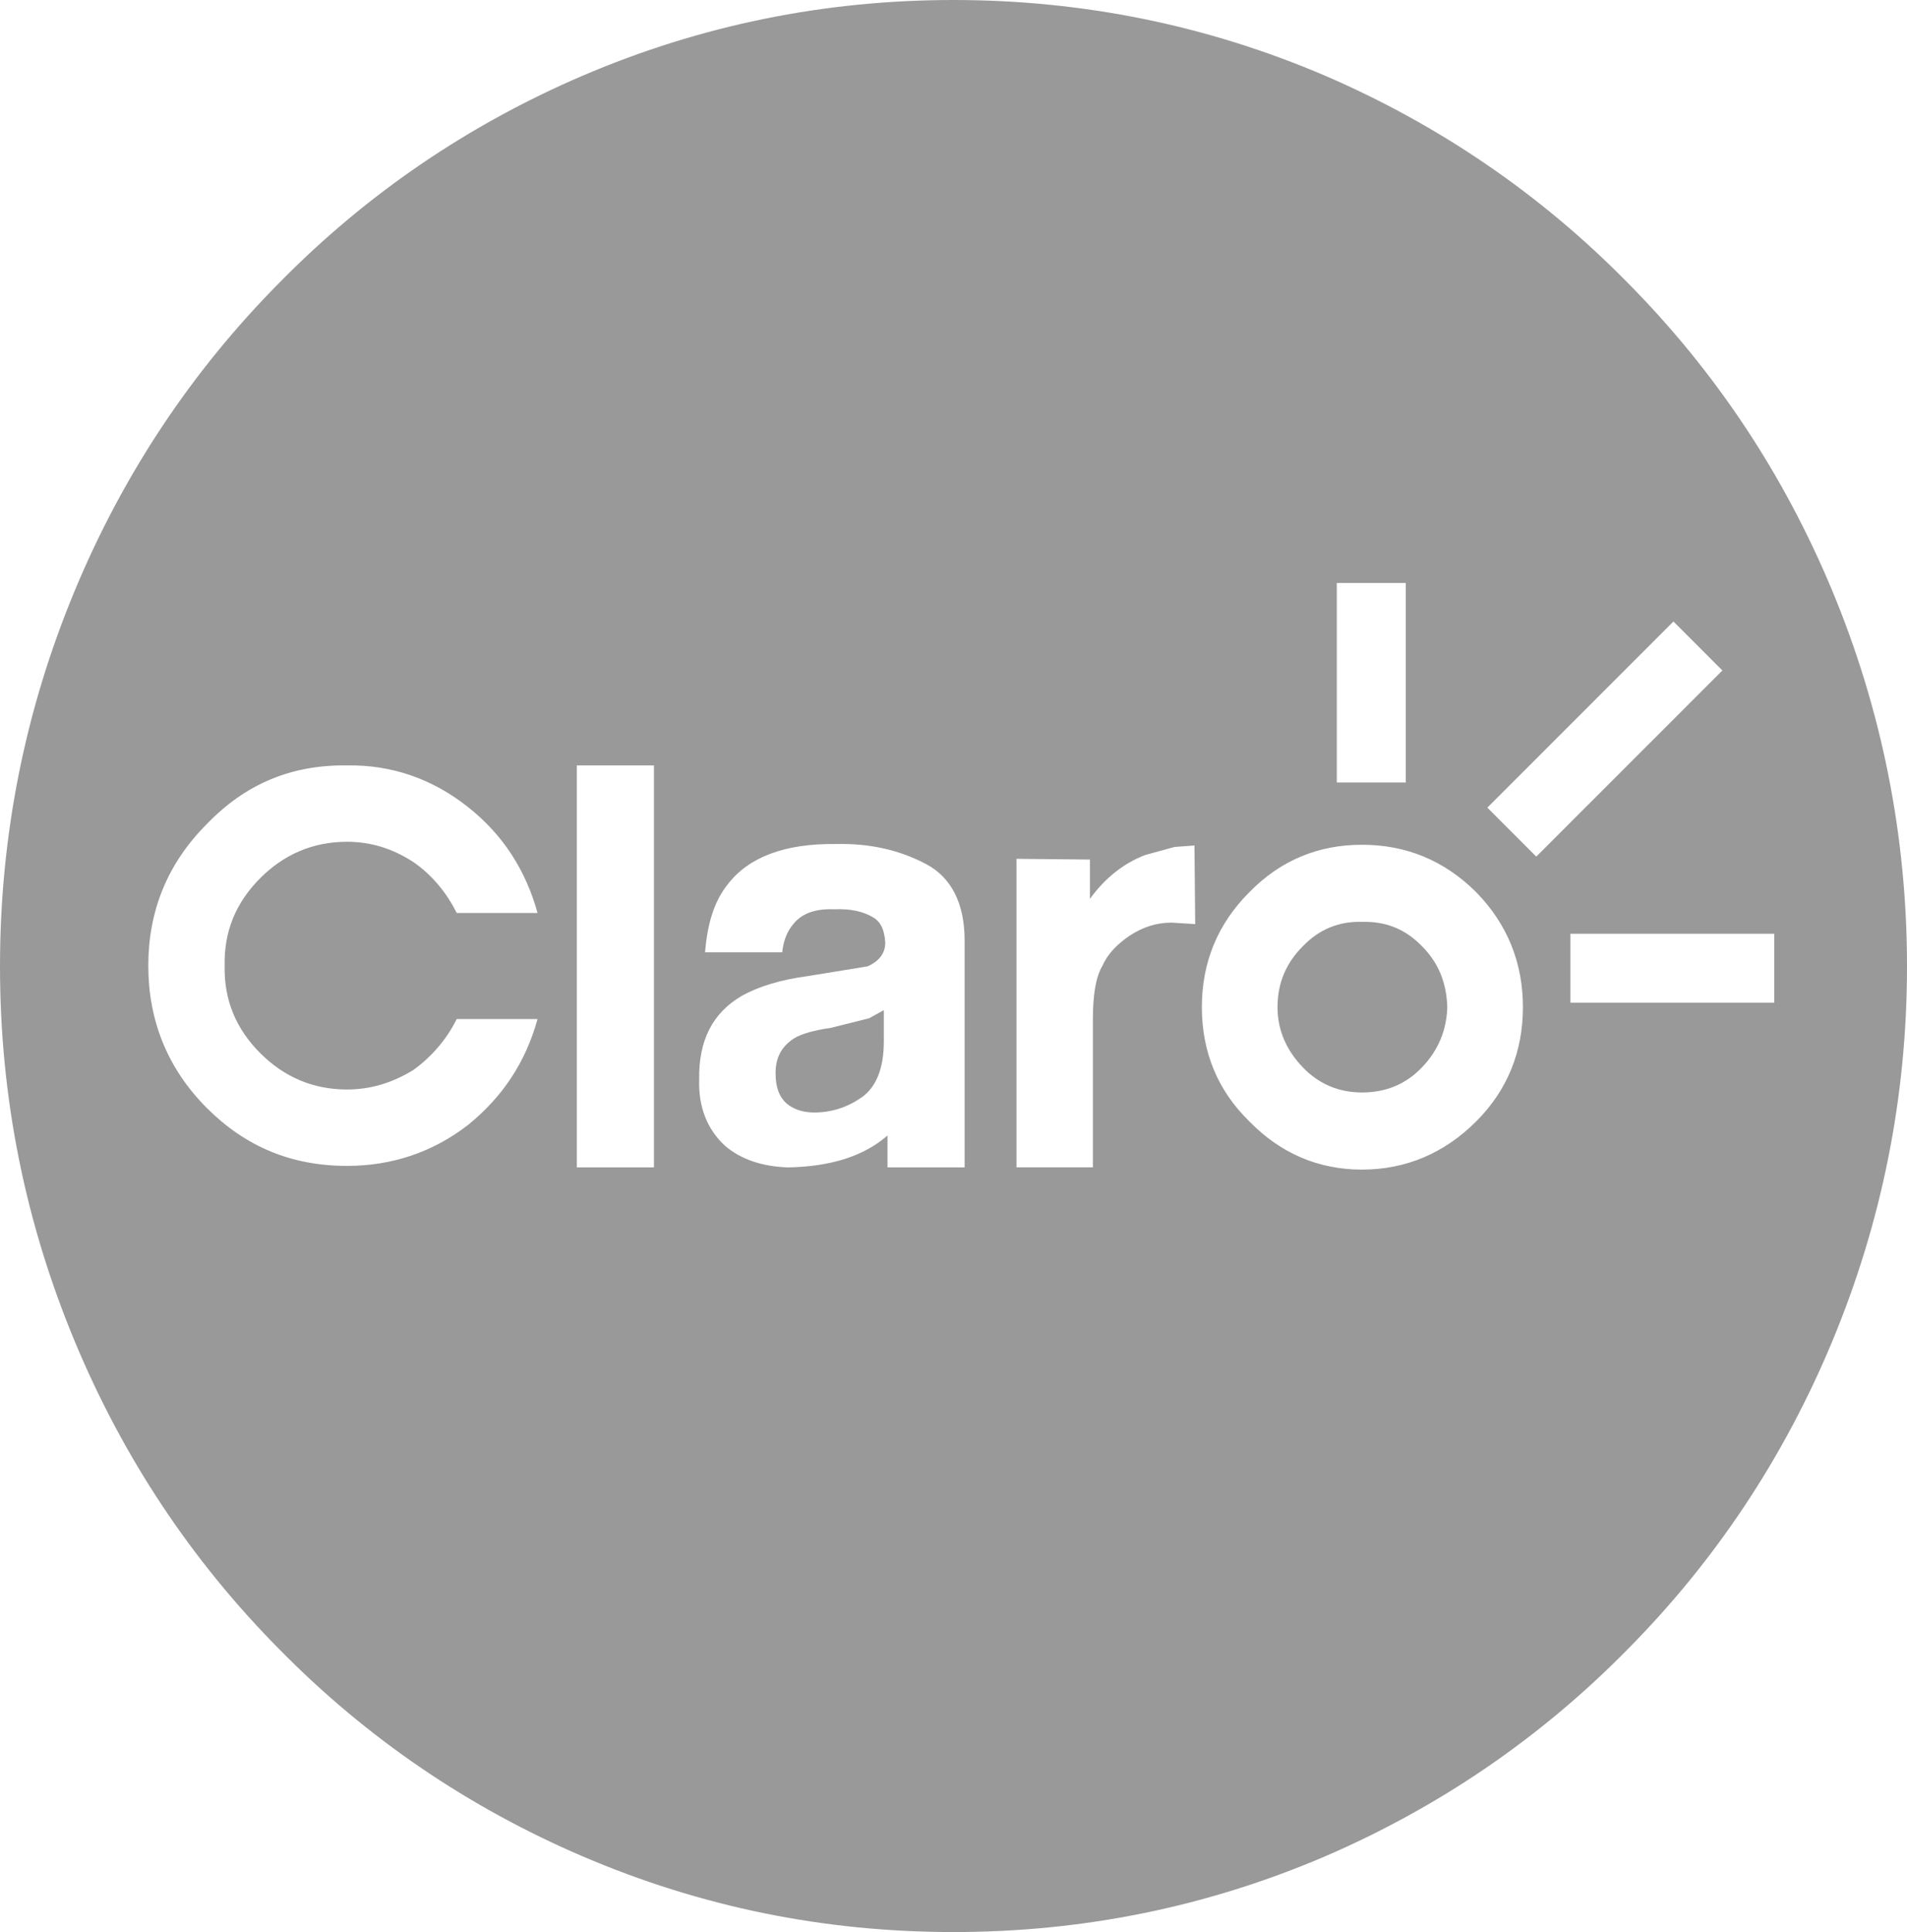 <?xml version="1.0" encoding="UTF-8"?>
<svg id="Layer_2" data-name="Layer 2" xmlns="http://www.w3.org/2000/svg" viewBox="0 0 2051.97 2078.29">
  <defs>
    <style>
      .cls-1 {
        fill: #999;
        fill-rule: evenodd;
        stroke-width: 0px;
      }
    </style>
  </defs>
  <g id="Layer_1-2" data-name="Layer 1">
    <g>
      <path class="cls-1" d="m1971.39,635.05c-51.88-124.46-125.26-235.35-220.21-331.09-94.13-95.73-203.44-169.93-325.52-222.59C1298.83,27.12,1164.8,0,1025.97,0s-272.05,27.12-398.9,81.37c-122.86,52.66-232.16,126.84-326.31,222.59-94.94,95.74-168.33,206.63-220.2,331.09C27.12,763.5,0,898.32,0,1039.54s27.12,275.26,80.57,403.7c51.87,124.46,125.26,235.35,220.2,331.09,94.15,95.73,203.44,169.93,326.31,222.59,126.84,54.25,259.28,81.37,398.9,81.37s272.86-27.13,399.69-81.37c122.07-52.67,231.38-126.86,325.52-222.59,94.94-95.74,168.33-206.65,220.21-331.09,53.45-128.44,80.58-263.27,80.58-403.7s-27.12-276.04-80.58-404.49h0Zm-505.82,273.65c47.07,0,88.56,16.76,122.86,51.06,33.51,34.3,50.26,75.8,50.26,123.65s-16.74,89.36-50.26,122.86c-34.31,34.32-75.8,51.87-122.86,51.87s-87.75-17.56-121.27-51.87c-34.3-33.5-51.07-74.99-51.07-122.86s16.77-89.36,51.07-123.65c33.53-34.32,74.21-51.06,121.27-51.06Zm-1242.97-22.33c41.49-43.09,90.94-63.82,150.79-63.02,47.86-.8,91.75,14.36,130.03,44.67,37.5,29.52,62.23,67.82,74.99,114.08h-86.96c-11.17-22.33-27.12-41.49-47.07-55.06-22.33-14.36-45.47-21.54-71-21.54-36.7,0-67.82,13.57-93.34,39.09-26.33,26.33-39.09,57.44-38.3,94.15-.8,36.69,11.97,67.81,38.3,94.13,25.52,25.54,56.65,39.1,93.34,39.1,25.52,0,48.66-7.19,71-20.75,19.96-14.21,36.13-33.12,47.07-55.04h86.96c-12.76,46.26-37.5,83.77-74.99,114.08-38.3,29.52-82.18,43.89-130.03,43.89-59.84,0-109.3-20.75-150.79-62.24-42.28-42.28-63.03-94.13-63.03-153.17s20.74-110.1,63.03-152.37h0Zm560.06,65.42c22.33-29.52,61.42-44.68,117.27-43.88,35.91-.8,67.82,6.38,96.53,21.54,27.12,14.36,41.49,42.28,41.49,82.18v244.13h-82.97v-34.32c-25.52,22.35-61.44,33.51-106.91,34.32-27.92-.8-51.06-8.78-67.82-23.14-19.16-17.56-28.72-41.48-27.92-71.01-.79-42.29,14.36-71.8,45.47-90.15,18.35-10.38,42.28-17.56,71.8-21.54l63.82-10.38c12.76-5.58,19.14-14.34,19.14-25.52-.8-13.57-4.79-23.14-14.36-27.92-9.57-5.59-23.14-8.78-40.7-7.98-20.74-.8-35.11,4.79-43.88,15.95-5.59,6.38-10.38,15.95-11.97,30.32h-82.97c2.41-30.34,9.58-54.27,23.96-72.6h0Zm-161.97-128.45h82.97v432.41h-82.97v-432.41Zm552.1,143.6c16.74-23.14,36.68-38.3,59.03-47.07l31.92-8.78,21.53-1.6.8,84.56-25.54-1.6c-15.95,0-31.1,4.79-45.47,14.36-12.76,8.78-23.15,19.16-28.73,31.92-7.17,11.96-10.36,31.1-10.36,58.23v158.76h-82.18v-331.9l78.99.8v42.29h.01Zm680.51-245.73l-200.24,200.24-52.64-52.66,200.24-200.24,52.64,52.66Zm-340.66-94.13v214.61h-74.2v-214.61h74.2Zm177.13,451.56v-74.2h219.4v74.2h-219.4Z"/>
      <path class="cls-1" d="m1465.57,1175.16c25.54,0,47.07-8.78,64.62-27.13s26.34-39.89,27.13-64.62c-.79-26.33-9.57-47.86-27.13-65.42-17.56-18.35-39.09-27.13-64.62-26.33-24.72-.8-46.28,7.98-63.81,26.33-17.56,17.56-27.13,39.09-27.13,65.42,0,24.72,9.57,46.26,27.13,64.62,17.54,18.35,39.09,27.13,63.81,27.13Z"/>
      <path class="cls-1" d="m951,1086.61l-15.95,8.78-41.49,10.38c-17.55,2.39-31.11,6.38-39.09,11.15-13.57,8.78-19.95,20.75-19.95,37.51,0,15.16,3.99,25.54,11.97,32.71,7.98,6.37,17.55,9.56,29.52,9.56,19.14,0,35.9-5.58,51.87-16.74,15.16-11.17,23.14-31.11,23.14-59.84v-33.5h-.01,0Z"/>
    </g>
  </g>
</svg>